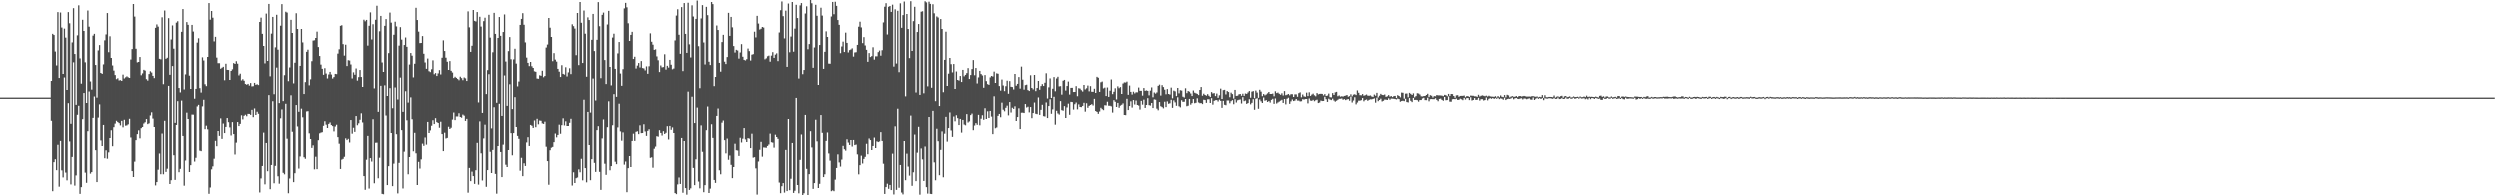 <svg xmlns="http://www.w3.org/2000/svg" width="1920" height="150"><path d="M0 74.968h1v1.000H0zM1 74.966h1v1.000H1zM2 74.970h1v1.000H2zM3 74.966h1v1.000H3zM4 74.968h1v1.000H4zM5 74.968h1v1.000H5zM6 74.966h1v1.000H6zM7 74.970h1v1.000H7zM8 74.963h1v1.000H8zM9 74.968h1v1.000H9zM10 74.968h1v1.000H10zM11 74.966h1v1.000H11zM12 74.966h1v1.000H12zM13 74.968h1v1.000H13zM14 74.966h1v1.000H14zM15 74.963h1v1.000H15zM16 74.973h1v1.000H16zM17 74.966h1v1.000H17zM18 74.966h1v1.000H18zM19 74.970h1v1.000H19zM20 74.966h1v1.000H20zM21 74.966h1v1.000H21zM22 74.966h1v1.000H22zM23 74.970h1v1.000H23zM24 74.963h1v1.000H24zM25 74.973h1v1.000H25zM26 74.968h1v1.000H26zM27 74.970h1v1.000H27zM28 74.970h1v1.000H28zM29 74.963h1v1.000H29zM30 74.966h1v1.000H30zM31 74.963h1v1.000H31zM32 74.966h1v1.000H32zM33 74.966h1v1.000H33zM34 74.968h1v1.000H34zM35 74.968h1v1.000H35zM36 74.966h1v1.000H36zM37 74.966h1v1.000H37zM38 74.963h1v1.000H38zM39 62.192h1v30.581H39zM40 25.992h1v120.838H40zM41 26.917h1v97.615H41zM42 39.654h1v82.630H42zM43 50.336h1v80.351H43zM44 9.341h1v101.837H44zM45 59.942h1v83.432H45zM46 9.602h1v98.583H46zM47 21.194h1v109.606H47zM48 56.824h1v79.433H48zM49 22.000h1v37.564H49zM50 28.926h1v103.598H50zM51 69.143h1v69.371H51zM52 9.336h1v69.901H52zM53 17.912h1v90.702H53zM54 95.092h1v46.538H54zM55 32.604h1v87.865H55zM56 6.287h1v41.627H56zM57 41.508h1v101.033H57zM58 80.555h1v54.148H58zM59 27.171h1v60.995H59zM60 4.070h1v77.168H60zM61 44.913h1v103.983H61zM62 64.330h1v79.399H62zM63 15.189h1v76.367H63zM64 23.829h1v47.628H64zM65 47.921h1v84.651H65zM66 79.081h1v61.315H66zM67 8.064h1v92.691H67zM68 20.542h1v49.747H68zM69 62.620h1v70.685H69zM70 68.850h1v63.322H70zM71 27.395h1v63.115H71zM72 26.026h1v48.106H72zM73 49.990h1v65.322H73zM74 75.023h1v64.798H74zM75 38.782h1v51.549H75zM76 34.639h1v45.525H76zM77 56.055h1v51.792H77zM78 56.788h1v55.349H78zM79 49.500h1v46.459H79zM80 31.002h1v90.472H80zM81 26.445h1v88.952H81zM82 10.014h1v111.819H82zM83 40.150h1v76.821H83zM84 27.910h1v78.059H84zM85 44.536h1v55.500H85zM86 50.317h1v61.973H86zM87 54.298h1v43.410H87zM88 57.722h1v37.215H88zM89 60.857h1v31.909H89zM90 60.166h1v33.580H90zM91 61.853h1v32.694H91zM92 61.592h1v34.729H92zM93 62.185h1v30.625H93zM94 57.362h1v40.433H94zM95 60.326h1v31.696H95zM96 59.438h1v37.052H96zM97 58.660h1v37.668H97zM98 59.429h1v36.061H98zM99 59.910h1v31.350H99zM100 45.779h1v59.805H100zM101 37.747h1v93.656H101zM102 3.090h1v132.840H102zM103 12.740h1v111.369H103zM104 37.454h1v70.162H104zM105 47.997h1v55.006H105zM106 47.612h1v52.470H106zM107 43.822h1v62.442H107zM108 57.864h1v40.586H108zM109 56.406h1v41.126H109zM110 53.652h1v41.245H110zM111 54.286h1v39.604H111zM112 60.862h1v30.561H112zM113 61.963h1v33.351H113zM114 56.955h1v37.757H114zM115 54.792h1v33.909H115zM116 55.744h1v30.508H116zM117 58.337h1v32.724H117zM118 60.061h1v37.489H118zM119 21.414h1v120.987H119zM120 18.789h1v121.035H120zM121 20.506h1v109.801H121zM122 45.218h1v72.667H122zM123 45.598h1v88.190H123zM124 13.307h1v89.224H124zM125 64.737h1v69.097H125zM126 8.073h1v84.698H126zM127 45.202h1v86.794H127zM128 44.405h1v85.141H128zM129 13.960h1v52.041H129zM130 57.509h1v83.812H130zM131 30.377h1v108.027H131zM132 19.556h1v31.252H132zM133 37.434h1v81.737H133zM134 94.353h1v43.789H134zM135 17.406h1v78.564H135zM136 16.342h1v61.372H136zM137 67.651h1v64.608H137zM138 70.997h1v58.641H138zM139 24.472h1v52.776H139zM140 6.942h1v97.454H140zM141 68.749h1v73.858H141zM142 57.211h1v66.018H142zM143 17.020h1v69.487H143zM144 19.073h1v72.318H144zM145 58.179h1v73.942H145zM146 68.337h1v58.499H146zM147 19.135h1v68.869H147zM148 24.266h1v63.815H148zM149 75.838h1v48.204H149zM150 68.317h1v52.832H150zM151 32.744h1v49.027H151zM152 29.434h1v51.121H152zM153 67.726h1v47.929H153zM154 71.100h1v44.970H154zM155 44.073h1v37.651H155zM156 46.488h1v30.174H156zM157 64.771h1v34.459H157zM158 66.197h1v30.305H158zM159 43.790h1v55.562H159zM160 2.371h1v146.475H160zM161 15.170h1v128.801H161zM162 8.446h1v121.581H162zM163 13.596h1v114.150H163zM164 31.867h1v89.982H164zM165 28.294h1v79.849H165zM166 44.314h1v67.970H166zM167 48.592h1v52.030H167zM168 48.569h1v55.800H168zM169 52.860h1v38.064H169zM170 52.052h1v54.573H170zM171 51.379h1v43.479H171zM172 61.704h1v40.479H172zM173 48.976h1v48.514H173zM174 53.705h1v36.988H174zM175 53.817h1v40.009H175zM176 61.432h1v36.397H176zM177 54.529h1v49.519H177zM178 53.302h1v40.487H178zM179 48.502h1v54.470H179zM180 49.175h1v69.442H180zM181 47.031h1v62.500H181zM182 48.946h1v44.790H182zM183 57.932h1v38.895H183zM184 56.644h1v38.494H184zM185 61.848h1v26.706H185zM186 60.883h1v30.806H186zM187 62.034h1v26.915H187zM188 64.552h1v23.584H188zM189 65.131h1v24.143H189zM190 64.455h1v23.005H190zM191 65.790h1v21.726H191zM192 63.826h1v24.411H192zM193 66.399h1v17.970H193zM194 66.277h1v23.717H194zM195 63.718h1v19.563H195zM196 65.172h1v23.163H196zM197 64.780h1v21.032H197zM198 65.385h1v22.007H198zM199 16.880h1v130.952H199zM200 13.557h1v123.474H200zM201 25.990h1v101.442H201zM202 35.307h1v66.512H202zM203 48.763h1v92.830H203zM204 10.462h1v99.317H204zM205 46.845h1v84.645H205zM206 3.019h1v70.031H206zM207 58.649h1v86.661H207zM208 25.871h1v100.799H208zM209 13.010h1v64.762H209zM210 72.391h1v68.360H210zM211 36.413h1v90.943H211zM212 11.366h1v40.601H212zM213 38.191h1v97.174H213zM214 79.228h1v61.814H214zM215 19.748h1v71.144H215zM216 3.179h1v80.896H216zM217 77.651h1v55.034H217zM218 57.816h1v76.080H218zM219 9.023h1v70.677H219zM220 9.654h1v96.845H220zM221 62.416h1v85.995H221zM222 51.874h1v85.192H222zM223 15.271h1v57.921H223zM224 25.328h1v75.864H224zM225 64.080h1v75.789H225zM226 48.248h1v84.745H226zM227 10.167h1v70.500H227zM228 22.295h1v74.847H228zM229 85.856h1v43.555H229zM230 50.629h1v69.490H230zM231 22.250h1v61.201H231zM232 32.625h1v57.484H232zM233 72.240h1v48.513H233zM234 63.110h1v58.810H234zM235 39.857h1v45.772H235zM236 38.214h1v47.205H236zM237 65.602h1v36.775H237zM238 61.002h1v45.729H238zM239 47.044h1v66.514H239zM240 31.167h1v80.449H240zM241 30.991h1v99.043H241zM242 29.166h1v91.142H242zM243 24.296h1v105.592H243zM244 36.223h1v71.456H244zM245 43.055h1v59.322H245zM246 49.647h1v52.216H246zM247 52.908h1v48.618H247zM248 57.479h1v39.144H248zM249 52.409h1v40.732H249zM250 56.525h1v39.215H250zM251 60.292h1v37.995H251zM252 57.232h1v37.924H252zM253 55.245h1v38.796H253zM254 57.314h1v38.755H254zM255 60.384h1v36.494H255zM256 59.214h1v41.708H256zM257 56.763h1v40.426H257zM258 56.987h1v38.805H258zM259 41.219h1v64.122H259zM260 37.873h1v72.467H260zM261 19.853h1v109.904H261zM262 19.409h1v103.161H262zM263 33.929h1v88.050H263zM264 42.753h1v77.634H264zM265 34.357h1v71.884H265zM266 50.805h1v56.745H266zM267 46.262h1v60.339H267zM268 46.536h1v62.877H268zM269 49.555h1v42.666H269zM270 60.310h1v42.335H270zM271 55.595h1v42.504H271zM272 57.442h1v43.841H272zM273 52.622h1v36.541H273zM274 61.967h1v34.221H274zM275 59.296h1v35.443H275zM276 53.810h1v38.180H276zM277 59.191h1v27.874H277zM278 66.801h1v27.231H278zM279 15.145h1v120.092H279zM280 16.379h1v129.391H280zM281 15.296h1v107.347H281zM282 35.094h1v69.235H282zM283 19.826h1v124.942H283zM284 9.544h1v111.856H284zM285 30.359h1v93.713H285zM286 18.613h1v73.007H286zM287 67.916h1v72.851H287zM288 15.228h1v94.371H288zM289 4.417h1v105.101H289zM290 85.897h1v51.024H290zM291 24.044h1v97.034H291zM292 12.215h1v53.721H292zM293 48.038h1v100.873H293zM294 55.312h1v93.860H294zM295 19.842h1v45.760H295zM296 14.710h1v74.014H296zM297 73.737h1v68.394H297zM298 40.867h1v86.734H298zM299 9.659h1v58.070H299zM300 17.425h1v84.699H300zM301 83.162h1v59.781H301zM302 26.722h1v98.922H302zM303 16.702h1v50.528H303zM304 20.343h1v82.726H304zM305 76.453h1v72.079H305zM306 35.074h1v89.948H306zM307 20.867h1v38.805H307zM308 30.487h1v69.471H308zM309 85.911h1v58.838H309zM310 34.589h1v81.820H310zM311 28.846h1v41.240H311zM312 35.978h1v56.459H312zM313 78.788h1v55.023H313zM314 49.608h1v70.948H314zM315 40.768h1v34.055H315zM316 42.828h1v48.768H316zM317 59.512h1v56.668H317zM318 48.994h1v52.980H318zM319 5.974h1v111.721H319zM320 15.395h1v126.668H320zM321 24.323h1v99.950H321zM322 33.197h1v96.221H322zM323 33.000h1v89.371H323zM324 27.731h1v82.570H324zM325 41.295h1v70.705H325zM326 48.040h1v57.558H326zM327 52.869h1v58.185H327zM328 44.984h1v48.654H328zM329 54.721h1v47.400H329zM330 55.467h1v44.674H330zM331 53.263h1v43.278H331zM332 46.367h1v45.985H332zM333 57.095h1v38.194H333zM334 56.147h1v34.605H334zM335 58.420h1v35.370H335zM336 56.442h1v38.000H336zM337 53.890h1v44.216H337zM338 57.230h1v36.271H338zM339 44.369h1v58.588H339zM340 31.032h1v84.992H340zM341 39.198h1v62.687H341zM342 44.341h1v62.016H342zM343 47.440h1v58.467H343zM344 53.757h1v43.591H344zM345 46.944h1v52.138H345zM346 54.451h1v43.635H346zM347 55.762h1v36.079H347zM348 59.995h1v26.425H348zM349 58.994h1v33.282H349zM350 59.875h1v29.549H350zM351 60.743h1v28.707H351zM352 61.684h1v25.308H352zM353 58.955h1v30.916H353zM354 60.049h1v30.375H354zM355 61.652h1v26.356H355zM356 59.557h1v29.254H356zM357 60.205h1v32.671H357zM358 62.256h1v29.032H358zM359 8.755h1v139.213H359zM360 21.066h1v107.860H360zM361 39.906h1v99.204H361zM362 35.193h1v96.585H362zM363 7.700h1v127.526H363zM364 16.042h1v125.189H364zM365 16.525h1v114.184H365zM366 9.288h1v100.359H366zM367 78.683h1v63.114H367zM368 12.911h1v80.336H368zM369 20.453h1v97.237H369zM370 86.747h1v51.827H370zM371 16.306h1v90.006H371zM372 13.614h1v82.137H372zM373 72.301h1v71.184H373zM374 53.911h1v76.725H374zM375 11.380h1v45.639H375zM376 28.940h1v87.613H376zM377 98.630h1v34.239H377zM378 40.173h1v74.923H378zM379 9.860h1v72.544H379zM380 26.063h1v107.489H380zM381 78.941h1v69.809H381zM382 29.201h1v82.911H382zM383 13.090h1v66.609H383zM384 27.555h1v89.105H384zM385 89.022h1v46.982H385zM386 24.623h1v86.429H386zM387 11.103h1v46.921H387zM388 47.294h1v79.176H388zM389 81.329h1v46.915H389zM390 39.345h1v75.876H390zM391 28.526h1v36.264H391zM392 45.584h1v56.667H392zM393 83.824h1v35.432H393zM394 45.671h1v56.503H394zM395 37.466h1v37.164H395zM396 48.873h1v48.686H396zM397 66.385h1v37.938H397zM398 62.695h1v43.887H398zM399 19.128h1v111.968H399zM400 14.559h1v106.601H400zM401 10.160h1v125.127H401zM402 19.029h1v106.354H402zM403 32.625h1v94.798H403zM404 44.312h1v65.026H404zM405 48.358h1v57.002H405zM406 50.830h1v61.257H406zM407 47.596h1v48.368H407zM408 50.940h1v45.626H408zM409 52.217h1v46.056H409zM410 54.840h1v37.661H410zM411 55.188h1v42.504H411zM412 60.345h1v30.884H412zM413 60.587h1v34.914H413zM414 57.845h1v34.749H414zM415 58.257h1v34.509H415zM416 54.350h1v40.435H416zM417 59.411h1v35.747H417zM418 58.422h1v35.017H418zM419 36.557h1v76.091H419zM420 34.248h1v89.444H420zM421 13.820h1v128.052H421zM422 21.325h1v94.017H422zM423 28.404h1v84.999H423zM424 47.038h1v65.734H424zM425 40.878h1v68.281H425zM426 45.843h1v56.711H426zM427 47.365h1v58.132H427zM428 52.954h1v50.682H428zM429 55.108h1v40.629H429zM430 59.180h1v43.543H430zM431 50.141h1v46.036H431zM432 56.770h1v34.102H432zM433 57.328h1v39.007H433zM434 51.720h1v41.442H434zM435 58.770h1v38.004H435zM436 55.641h1v41.117H436zM437 52.489h1v41.833H437zM438 57.005h1v34.223H438zM439 18.684h1v123.793H439zM440 20.107h1v112.188H440zM441 21.977h1v118.567H441zM442 42.458h1v94.404H442zM443 10.002h1v126.310H443zM444 50.086h1v79.957H444zM445 1.529h1v130.792H445zM446 17.505h1v104.413H446zM447 48.438h1v90.033H447zM448 8.109h1v68.504H448zM449 25.921h1v103.145H449zM450 58.999h1v81.035H450zM451 13.378h1v72.609H451zM452 15.413h1v95.951H452zM453 86.456h1v51.944H453zM454 30.595h1v91.623H454zM455 10.719h1v49.631H455zM456 39.283h1v85.736H456zM457 77.193h1v54.826H457zM458 30.624h1v69.329H458zM459 1.625h1v95.312H459zM460 20.194h1v111.751H460zM461 60.098h1v85.739H461zM462 11.414h1v94.882H462zM463 9.702h1v82.041H463zM464 46.163h1v79.508H464zM465 64.590h1v69.680H465zM466 18.839h1v78.850H466zM467 8.368h1v69.457H467zM468 51.471h1v79.277H468zM469 65.657h1v61.894H469zM470 28.894h1v67.306H470zM471 25.930h1v46.438H471zM472 52.936h1v71.209H472zM473 74.384h1v51.667H473zM474 41.039h1v56.786H474zM475 32.330h1v47.328H475zM476 56.520h1v44.413H476zM477 65.941h1v42.108H477zM478 53.192h1v48.489H478zM479 6.470h1v119.920H479zM480 2.197h1v121.817H480zM481 5.633h1v141.989H481zM482 17.912h1v111.236H482zM483 31.474h1v88.315H483zM484 26.832h1v101.408H484zM485 24.449h1v83.792H485zM486 45.374h1v57.269H486zM487 43.629h1v64.578H487zM488 52.707h1v48.528H488zM489 50.439h1v50.389H489zM490 48.441h1v54.548H490zM491 51.881h1v44.392H491zM492 46.960h1v55.310H492zM493 52.311h1v49.838H493zM494 52.659h1v42.765H494zM495 54.101h1v46.864H495zM496 51.038h1v53.303H496zM497 56.726h1v43.795H497zM498 50.956h1v48.297H498zM499 25.651h1v95.562H499zM500 32.092h1v88.675H500zM501 34.348h1v94.415H501zM502 38.367h1v75.830H502zM503 37.930h1v74.612H503zM504 43.350h1v61.229H504zM505 46.317h1v58.645H505zM506 55.415h1v44.555H506zM507 50.304h1v51.790H507zM508 51.833h1v52.268H508zM509 51.549h1v49.236H509zM510 41.741h1v61.149H510zM511 53.492h1v48.473H511zM512 50.601h1v46.338H512zM513 51.984h1v55.113H513zM514 46.035h1v50.696H514zM515 49.752h1v49.938H515zM516 53.320h1v44.518H516zM517 52.673h1v49.451H517zM518 31.080h1v117.210H518zM519 11.987h1v137.116H519zM520 7.125h1v134.486H520zM521 26.736h1v109.572H521zM522 41.393h1v99.884H522zM523 5.473h1v100.448H523zM524 54.657h1v93.384H524zM525 2.335h1v105.948H525zM526 26.044h1v118.378H526zM527 40.661h1v108.863H527zM528 2.085h1v68.328H528zM529 34.108h1v111.754H529zM530 44.174h1v100.445H530zM531 4.097h1v70.171H531zM532 12.691h1v116.246H532zM533 94.499h1v47.700H533zM534 14.561h1v107.773H534zM535 0.412h1v82.219H535zM536 35.548h1v103.857H536zM537 67.786h1v76.872H537zM538 14.191h1v82.098H538zM539 3.921h1v112.604H539zM540 32.648h1v114.940H540zM541 49.544h1v92.615H541zM542 5.287h1v94.687H542zM543 11.680h1v70.123H543zM544 47.459h1v100.747H544zM545 50.015h1v94.814H545zM546 1.543h1v93.890H546zM547 3.177h1v102.725H547zM548 66.206h1v72.001H548zM549 59.152h1v81.285H549zM550 19.617h1v69.445H550zM551 23.087h1v60.269H551zM552 48.317h1v82.438H552zM553 55.090h1v78.765H553zM554 32.352h1v61.840H554zM555 26.768h1v65.820H555zM556 47.390h1v60.224H556zM557 49.249h1v68.526H557zM558 43.895h1v62.502H558zM559 9.879h1v112.799H559zM560 27.585h1v91.829H560zM561 13.012h1v113.552H561zM562 21.030h1v115.768H562zM563 35.424h1v92.838H563zM564 40.386h1v69.950H564zM565 38.322h1v77.011H565zM566 38.805h1v76.743H566zM567 45.081h1v74.610H567zM568 40.336h1v65.420H568zM569 33.923h1v75.509H569zM570 43.616h1v62.898H570zM571 46.044h1v52.316H571zM572 46.488h1v60.563H572zM573 45.522h1v63.532H573zM574 37.310h1v68.798H574zM575 39.297h1v67.146H575zM576 46.545h1v67.153H576zM577 42.023h1v60.611H577zM578 41.608h1v79.433H578zM579 24.374h1v96.315H579zM580 28.784h1v100.492H580zM581 12.165h1v137.306H581zM582 18.139h1v105.843H582zM583 22.746h1v92.236H583zM584 22.112h1v86.788H584zM585 20.757h1v99.517H585zM586 21.181h1v92.044H586zM587 45.614h1v67.688H587zM588 44.863h1v68.599H588zM589 43.259h1v68.817H589zM590 42.755h1v68.174H590zM591 47.433h1v55.159H591zM592 42.762h1v66.427H592zM593 40.068h1v69.464H593zM594 44.513h1v68.860H594zM595 42.009h1v61.421H595zM596 40.995h1v64.239H596zM597 46.987h1v59.609H597zM598 24.982h1v115.228H598zM599 7.896h1v140.474H599zM600 1.103h1v141.911H600zM601 12.419h1v128.187H601zM602 29.565h1v118.339H602zM603 8.203h1v106.878H603zM604 51.395h1v95.361H604zM605 2.699h1v88.699H605zM606 40.212h1v105.855H606zM607 28.100h1v109.183H607zM608 1.547h1v108.203H608zM609 39.745h1v108.417H609zM610 22.021h1v124.457H610zM611 3.680h1v71.523H611zM612 13.863h1v128.199H612zM613 60.342h1v88.133H613zM614 4.156h1v118.576H614zM615 2.337h1v100.924H615zM616 57.033h1v92.743H616zM617 53.799h1v94.643H617zM618 10.368h1v77.909H618zM619 4.873h1v124.763H619zM620 37.912h1v111.832H620zM621 33.893h1v99.854H621zM622 0.000h1v100.777H622zM623 2.531h1v110.693H623zM624 52.137h1v92.926H624zM625 36.511h1v104.088H625zM626 3.664h1v88.278H626zM627 12.117h1v96.429H627zM628 65.305h1v79.058H628zM629 34.595h1v106.569H629zM630 5.926h1v82.469H630zM631 11.973h1v90.018H631zM632 52.956h1v83.020H632zM633 39.809h1v94.049H633zM634 24.108h1v84.083H634zM635 28.434h1v73.305H635zM636 48.878h1v68.954H636zM637 49.017h1v74.331H637zM638 12.687h1v134.166H638zM639 1.506h1v144.683H639zM640 10.959h1v135.887H640zM641 1.323h1v136.603H641zM642 4.486h1v124.511H642zM643 15.390h1v103.122H643zM644 19.077h1v105.626H644zM645 40.924h1v86.965H645zM646 35.747h1v86.755H646zM647 32.016h1v79.938H647zM648 40.002h1v74.569H648zM649 25.108h1v90.538H649zM650 32.998h1v73.950H650zM651 40.352h1v69.096H651zM652 38.562h1v72.756H652zM653 38.036h1v69.483H653zM654 37.148h1v75.409H654zM655 43.520h1v63.935H655zM656 40.331h1v71.067H656zM657 40.125h1v70.895H657zM658 34.525h1v84.019H658zM659 20.531h1v113.367H659zM660 16.667h1v110.140H660zM661 21.075h1v98.437H661zM662 33.195h1v92.360H662zM663 28.592h1v93.406H663zM664 34.953h1v85.468H664zM665 38.319h1v72.051H665zM666 47.536h1v70.870H666zM667 40.830h1v65.498H667zM668 43.858h1v63.735H668zM669 43.172h1v72.046H669zM670 36.335h1v75.729H670zM671 45.838h1v59.810H671zM672 43.336h1v70.307H672zM673 43.304h1v65.239H673zM674 40.098h1v69.004H674zM675 38.846h1v69.732H675zM676 42.824h1v58.666H676zM677 38.617h1v69.602H677zM678 17.228h1v108.443H678zM679 5.196h1v143.729H679zM680 2.479h1v141.172H680zM681 26.541h1v114.493H681zM682 5.205h1v139.796H682zM683 4.601h1v137.427H683zM684 9.148h1v136.832H684zM685 3.605h1v114.339H685zM686 51.210h1v98.163H686zM687 7.164h1v89.864H687zM688 48.866h1v96.954H688zM689 8.302h1v75.209H689zM690 55.504h1v88.666H690zM691 2.541h1v124.131H691zM692 21.400h1v126.446H692zM693 11.641h1v137.659H693zM694 1.195h1v107.095H694zM695 74.046h1v64.370H695zM696 10.735h1v107.207H696zM697 22.298h1v105.583H697zM698 44.685h1v90.165H698zM699 0.938h1v87.841H699zM700 39.169h1v103.518H700zM701 16.271h1v116.004H701zM702 5.214h1v98.120H702zM703 71.049h1v68.049H703zM704 24.621h1v92.573H704zM705 18.487h1v78.912H705zM706 72.908h1v76.600H706zM707 9.029h1v104.937H707zM708 8.654h1v113.710H708zM709 71.677h1v67.259H709zM710 0.964h1v111.526H710zM711 1.847h1v141.868H711zM712 66.369h1v82.329H712zM713 1.295h1v88.585H713zM714 2.969h1v145.926H714zM715 67.413h1v81.622H715zM716 3.268h1v81.869H716zM717 10.258h1v114.422H717zM718 77.701h1v60.731H718zM719 12.662h1v86.207H719zM720 13.447h1v94.980H720zM721 81.462h1v53.070H721zM722 14.660h1v100.396H722zM723 22.261h1v78.663H723zM724 70.869h1v65.258H724zM725 46.012h1v56.626H725zM726 24.362h1v65.413H726zM727 66.023h1v42.747H727zM728 56.635h1v41.737H728zM729 44.527h1v41.854H729zM730 49.381h1v50.838H730zM731 55.669h1v49.449H731zM732 49.203h1v40.316H732zM733 68.335h1v24.848H733zM734 54.929h1v33.598H734zM735 61.427h1v29.348H735zM736 61.961h1v34.074H736zM737 58.434h1v32.893H737zM738 63.050h1v38.767H738zM739 53.714h1v38.405H739zM740 58.674h1v36.944H740zM741 57.539h1v38.691H741zM742 56.225h1v31.424H742zM743 52.382h1v41.723H743zM744 60.725h1v32.502H744zM745 57.699h1v30.723H745zM746 53.069h1v34.191H746zM747 46.204h1v53.811H747zM748 57.834h1v38.558H748zM749 52.281h1v42.268H749zM750 64.172h1v31.698H750zM751 59.509h1v28.709H751zM752 54.488h1v41.774H752zM753 56.918h1v34.278H753zM754 57.985h1v30.556H754zM755 67.408h1v24.598H755zM756 57.719h1v25.418H756zM757 62.373h1v29.007H757zM758 64.664h1v20.858H758zM759 65.222h1v25.399H759zM760 59.477h1v25.713H760zM761 58.367h1v31.165H761zM762 58.829h1v44.177H762zM763 55.037h1v18.951H763zM764 63.730h1v34.786H764zM765 56.374h1v41.543H765zM766 56.660h1v32.332H766zM767 66.129h1v21.396H767zM768 69.624h1v20.412H768zM769 61.132h1v17.729H769zM770 65.714h1v18.540H770zM771 70.056h1v15.457H771zM772 66.261h1v16.516H772zM773 61.993h1v19.164H773zM774 72.054h1v16.553H774zM775 62.341h1v16.045H775zM776 66.714h1v19.698H776zM777 66.927h1v15.830H777zM778 68.788h1v14.866H778zM779 56.824h1v24.825H779zM780 65.838h1v27.091H780zM781 64.469h1v25.454H781zM782 59.241h1v23.939H782zM783 68.081h1v31.023H783zM784 51.205h1v35.356H784zM785 61.253h1v25.283H785zM786 68.877h1v17.963H786zM787 65.437h1v14.491H787zM788 65.076h1v17.523H788zM789 69.216h1v12.767H789zM790 69.937h1v16.375H790zM791 57.832h1v24.392H791zM792 67.587h1v23.179H792zM793 68.708h1v18.135H793zM794 57.603h1v21.167H794zM795 70.036h1v17.379H795zM796 67.623h1v20.087H796zM797 62.228h1v12.646H797zM798 68.971h1v19.284H798zM799 66.167h1v18.217H799zM800 64.652h1v15.820H800zM801 66.085h1v23.166H801zM802 63.579h1v25.917H802zM803 56.332h1v22.350H803zM804 75.650h1v15.011H804zM805 67.104h1v14.330H805zM806 60.276h1v15.974H806zM807 75.252h1v12.163H807zM808 68.195h1v15.843H808zM809 59.216h1v15.134H809zM810 70.123h1v25.624H810zM811 60.326h1v24.788H811zM812 58.987h1v28.173H812zM813 66.394h1v21.616H813zM814 66.199h1v11.488H814zM815 72.684h1v11.925H815zM816 62.043h1v22.987H816zM817 61.409h1v20.080H817zM818 69.557h1v21.055H818zM819 66.108h1v16.427H819zM820 62.691h1v16.926H820zM821 72.668h1v15.519H821zM822 67.511h1v10.700H822zM823 67.481h1v10.964H823zM824 70.720h1v13.449H824zM825 70.670h1v9.396H825zM826 66.181h1v12.543H826zM827 73.911h1v10.119H827zM828 67.806h1v12.355H828zM829 68.074h1v14.086H829zM830 69.305h1v13.037H830zM831 70.331h1v11.041H831zM832 65.282h1v13.674H832zM833 68.729h1v17.013H833zM834 67.850h1v11.481H834zM835 65.730h1v17.066H835zM836 70.210h1v11.101H836zM837 66.209h1v14.433H837zM838 70.507h1v9.515H838zM839 70.555h1v10.488H839zM840 68.211h1v7.718H840zM841 71.448h1v13.857H841zM842 59.026h1v26.931H842zM843 59.756h1v27.674H843zM844 70.589h1v15.058H844zM845 63.233h1v19.565H845zM846 62.650h1v21.231H846zM847 67.948h1v16.661H847zM848 67.346h1v13.497H848zM849 73.759h1v7.256H849zM850 67.209h1v10.913H850zM851 74.453h1v6.773H851zM852 69.706h1v11.563H852zM853 61.095h1v20.641H853zM854 72.331h1v14.143H854zM855 70.509h1v6.452H855zM856 67.822h1v10.343H856zM857 76.371h1v5.784H857zM858 66.351h1v12.678H858zM859 67.790h1v14.987H859zM860 66.916h1v14.248H860zM861 72.176h1v8.288H861zM862 64.208h1v15.184H862zM863 63.318h1v25.010H863zM864 63.441h1v25.017H864zM865 62.741h1v13.120H865zM866 72.876h1v11.678H866zM867 65.717h1v15.754H867zM868 70.619h1v7.221H868zM869 72.643h1v9.996H869zM870 70.461h1v6.400H870zM871 71.757h1v8.551H871zM872 70.903h1v6.283H872zM873 70.976h1v9.643H873zM874 67.300h1v13.820H874zM875 69.802h1v14.347H875zM876 69.798h1v7.658H876zM877 73.492h1v6.908H877zM878 67.641h1v8.883H878zM879 69.770h1v13.106H879zM880 69.498h1v11.119H880zM881 69.827h1v5.571H881zM882 73.277h1v7.535H882zM883 69.653h1v11.451H883zM884 67.163h1v11.961H884zM885 74.769h1v8.249H885zM886 71.066h1v5.264H886zM887 71.926h1v4.672H887zM888 70.990h1v12.454H888zM889 65.934h1v18.814H889zM890 65.044h1v13.360H890zM891 73.414h1v8.208H891zM892 65.442h1v16.837H892zM893 66.934h1v16.331H893zM894 68.914h1v9.197H894zM895 72.466h1v9.817H895zM896 68.475h1v9.380H896zM897 72.178h1v7.535H897zM898 72.665h1v6.672H898zM899 67.339h1v9.329H899zM900 75.513h1v7.345H900zM901 69.617h1v7.471H901zM902 70.171h1v8.450H902zM903 73.819h1v7.427H903zM904 67.582h1v7.150H904zM905 71.752h1v9.918H905zM906 69.303h1v13.154H906zM907 69.562h1v7.430H907zM908 74.281h1v3.932H908zM909 74.931h1v3.193H909zM910 67.827h1v8.189H910zM911 71.576h1v10.050H911zM912 69.939h1v11.245H912zM913 70.445h1v5.560H913zM914 71.809h1v8.570H914zM915 73.782h1v5.422H915zM916 69.550h1v6.525H916zM917 71.242h1v8.084H917zM918 71.674h1v7.295H918zM919 72.144h1v3.355H919zM920 73.082h1v5.628H920zM921 69.120h1v10.174H921zM922 66.875h1v12.273H922zM923 73.544h1v6.423H923zM924 71.970h1v4.619H924zM925 72.954h1v3.919H925zM926 73.537h1v5.464H926zM927 72.340h1v3.935H927zM928 73.597h1v2.637H928zM929 74.547h1v4.564H929zM930 70.741h1v4.683H930zM931 71.819h1v8.544H931zM932 71.514h1v5.935H932zM933 73.808h1v3.147H933zM934 71.883h1v4.976H934zM935 75.169h1v2.799H935zM936 73.199h1v3.282H936zM937 68.085h1v9.377H937zM938 76.023h1v6.841H938zM939 69.267h1v8.212H939zM940 69.028h1v11.449H940zM941 72.553h1v8.297H941zM942 69.949h1v7.214H942zM943 70.706h1v6.475H943zM944 74.709h1v4.656H944zM945 71.166h1v6.562H945zM946 72.283h1v4.614H946zM947 75.723h1v4.349H947zM948 69.056h1v7.116H948zM949 73.654h1v5.090H949zM950 73.533h1v3.507H950zM951 72.503h1v4.145H951zM952 72.176h1v4.193H952zM953 73.590h1v5.940H953zM954 72.011h1v2.650H954zM955 73.684h1v4.038H955zM956 71.860h1v5.335H956zM957 72.157h1v7.672H957zM958 71.017h1v8.139H958zM959 69.926h1v6.310H959zM960 75.039h1v5.145H960zM961 70.406h1v8.579H961zM962 69.974h1v6.214H962zM963 75.394h1v8.947H963zM964 69.587h1v6.258H964zM965 71.141h1v4.337H965zM966 75.165h1v8.398H966zM967 68.951h1v7.462H967zM968 70.409h1v7.404H968zM969 73.895h1v5.203H969zM970 72.237h1v2.657H970zM971 73.249h1v4.095H971zM972 72.613h1v4.303H972zM973 71.736h1v6.576H973zM974 70.631h1v7.008H974zM975 72.173h1v6.619H975zM976 72.196h1v4.498H976zM977 71.887h1v4.005H977zM978 74.000h1v5.766H978zM979 70.159h1v5.473H979zM980 71.546h1v7.981H980zM981 71.111h1v7.597H981zM982 72.027h1v6.015H982zM983 72.782h1v4.511H983zM984 71.684h1v4.942H984zM985 73.345h1v5.731H985zM986 69.994h1v6.020H986zM987 73.174h1v6.981H987zM988 72.778h1v3.069H988zM989 72.210h1v2.831H989zM990 73.286h1v6.498H990zM991 72.368h1v5.512H991zM992 72.400h1v3.971H992zM993 74.494h1v3.131H993zM994 72.514h1v4.724H994zM995 72.498h1v3.520H995zM996 74.323h1v2.925H996zM997 71.592h1v5.679H997zM998 70.972h1v6.972H998zM999 74.757h1v3.014H999zM1000 72.590h1v3.607H1000zM1001 74.041h1v2.474H1001zM1002 74.361h1v1.728H1002zM1003 71.152h1v4.864H1003zM1004 73.833h1v5.573H1004zM1005 70.887h1v4.756H1005zM1006 73.695h1v3.575H1006zM1007 72.679h1v4.804H1007zM1008 71.915h1v4.800H1008zM1009 73.231h1v4.559H1009zM1010 74.002h1v2.980H1010zM1011 71.473h1v5.077H1011zM1012 72.478h1v6.654H1012zM1013 72.157h1v6.603H1013zM1014 72.047h1v5.223H1014zM1015 72.144h1v5.496H1015zM1016 73.327h1v4.241H1016zM1017 72.297h1v2.048H1017zM1018 73.730h1v2.481H1018zM1019 73.405h1v4.859H1019zM1020 71.899h1v3.861H1020zM1021 74.682h1v1.794H1021zM1022 74.826h1v2.078H1022zM1023 71.514h1v4.266H1023zM1024 72.945h1v4.257H1024zM1025 70.960h1v7.102H1025zM1026 70.551h1v6.796H1026zM1027 73.931h1v2.692H1027zM1028 73.311h1v2.593H1028zM1029 74.247h1v1.650H1029zM1030 73.940h1v1.673H1030zM1031 74.165h1v2.422H1031zM1032 73.686h1v2.424H1032zM1033 73.466h1v3.424H1033zM1034 72.952h1v3.438H1034zM1035 74.272h1v1.833H1035zM1036 73.826h1v3.532H1036zM1037 72.425h1v1.813H1037zM1038 73.963h1v4.802H1038zM1039 72.697h1v4.498H1039zM1040 72.400h1v2.277H1040zM1041 73.068h1v7.132H1041zM1042 69.461h1v9.277H1042zM1043 71.278h1v6.038H1043zM1044 73.105h1v4.191H1044zM1045 73.194h1v3.765H1045zM1046 72.260h1v3.056H1046zM1047 73.508h1v4.321H1047zM1048 73.151h1v3.719H1048zM1049 72.578h1v3.806H1049zM1050 73.466h1v3.957H1050zM1051 73.595h1v3.085H1051zM1052 73.331h1v2.966H1052zM1053 74.100h1v2.218H1053zM1054 74.460h1v1.527H1054zM1055 72.645h1v2.900H1055zM1056 73.519h1v5.333H1056zM1057 71.301h1v3.685H1057zM1058 74.849h1v2.850H1058zM1059 73.510h1v3.305H1059zM1060 72.114h1v3.676H1060zM1061 72.929h1v5.015H1061zM1062 73.073h1v4.321H1062zM1063 72.610h1v3.877H1063zM1064 74.389h1v2.172H1064zM1065 73.968h1v2.857H1065zM1066 73.071h1v2.444H1066zM1067 74.242h1v2.364H1067zM1068 73.755h1v1.968H1068zM1069 74.609h1v1.154H1069zM1070 73.844h1v2.023H1070zM1071 73.663h1v2.419H1071zM1072 75.307h1v1.094H1072zM1073 73.135h1v2.568H1073zM1074 73.737h1v2.385H1074zM1075 74.801h1v3.323H1075zM1076 71.114h1v6.480H1076zM1077 71.294h1v6.084H1077zM1078 75.771h1v1.930H1078zM1079 71.919h1v3.953H1079zM1080 71.855h1v6.507H1080zM1081 74.734h1v3.985H1081zM1082 71.322h1v3.985H1082zM1083 72.066h1v5.358H1083zM1084 72.970h1v5.486H1084zM1085 71.720h1v3.479H1085zM1086 74.812h1v1.971H1086zM1087 73.828h1v2.886H1087zM1088 71.629h1v5.319H1088zM1089 71.835h1v6.260H1089zM1090 72.620h1v4.239H1090zM1091 73.991h1v2.845H1091zM1092 74.087h1v1.511H1092zM1093 73.778h1v1.353H1093zM1094 73.743h1v3.172H1094zM1095 72.949h1v4.012H1095zM1096 72.022h1v3.049H1096zM1097 74.590h1v3.220H1097zM1098 73.121h1v3.081H1098zM1099 73.542h1v2.559H1099zM1100 74.924h1v1.238H1100zM1101 73.814h1v2.351H1101zM1102 73.963h1v1.490H1102zM1103 72.990h1v3.685H1103zM1104 73.260h1v4.495H1104zM1105 73.265h1v2.737H1105zM1106 73.320h1v2.403H1106zM1107 73.473h1v3.273H1107zM1108 73.906h1v3.474H1108zM1109 72.855h1v1.616H1109zM1110 73.162h1v3.834H1110zM1111 73.920h1v2.916H1111zM1112 72.121h1v1.971H1112zM1113 73.698h1v4.401H1113zM1114 72.217h1v5.910H1114zM1115 72.290h1v3.925H1115zM1116 73.709h1v2.335H1116zM1117 75.103h1v1.080H1117zM1118 73.249h1v2.472H1118zM1119 73.091h1v3.632H1119zM1120 74.339h1v2.314H1120zM1121 73.666h1v2.113H1121zM1122 73.608h1v2.676H1122zM1123 73.645h1v3.330H1123zM1124 73.345h1v1.859H1124zM1125 74.707h1v1.730H1125zM1126 73.826h1v1.522H1126zM1127 73.888h1v1.414H1127zM1128 74.469h1v2.417H1128zM1129 73.398h1v1.339H1129zM1130 73.549h1v3.671H1130zM1131 73.588h1v3.234H1131zM1132 73.975h1v1.332H1132zM1133 73.995h1v2.733H1133zM1134 74.416h1v2.181H1134zM1135 72.789h1v2.360H1135zM1136 74.128h1v3.113H1136zM1137 73.565h1v2.596H1137zM1138 73.256h1v2.934H1138zM1139 73.588h1v3.621H1139zM1140 73.931h1v2.925H1140zM1141 73.487h1v1.410H1141zM1142 74.144h1v2.982H1142zM1143 73.535h1v2.321H1143zM1144 74.020h1v1.366H1144zM1145 74.203h1v1.701H1145zM1146 74.238h1v1.023H1146zM1147 74.419h1v1.579H1147zM1148 73.869h1v1.492H1148zM1149 74.879h1v1.000H1149zM1150 73.762h1v1.431H1150zM1151 74.725h1v1.424H1151zM1152 73.325h1v2.264H1152zM1153 74.332h1v1.490H1153zM1154 74.577h1v2.030H1154zM1155 72.997h1v2.062H1155zM1156 74.741h1v2.094H1156zM1157 72.782h1v3.298H1157zM1158 73.283h1v2.527H1158zM1159 74.780h1v1.190H1159zM1160 74.208h1v1.378H1160zM1161 73.835h1v1.053H1161zM1162 74.281h1v2.016H1162zM1163 74.327h1v1.181H1163zM1164 73.714h1v1.552H1164zM1165 74.618h1v1.252H1165zM1166 73.840h1v2.229H1166zM1167 73.707h1v1.946H1167zM1168 74.130h1v1.362H1168zM1169 73.915h1v2.490H1169zM1170 73.691h1v1.946H1170zM1171 73.995h1v1.710H1171zM1172 74.169h1v2.051H1172zM1173 74.208h1v1.598H1173zM1174 74.149h1v1.394H1174zM1175 74.254h1v2.195H1175zM1176 73.895h1v2.708H1176zM1177 73.906h1v1.000H1177zM1178 74.117h1v2.678H1178zM1179 74.366h1v1.476H1179zM1180 74.107h1v1.000H1180zM1181 74.776h1v1.149H1181zM1182 74.364h1v1.000H1182zM1183 74.652h1v1.366H1183zM1184 73.080h1v2.241H1184zM1185 75.158h1v1.817H1185zM1186 73.169h1v2.316H1186zM1187 74.723h1v1.000H1187zM1188 74.702h1v1.078H1188zM1189 74.458h1v1.000H1189zM1190 74.469h1v1.000H1190zM1191 74.519h1v1.149H1191zM1192 74.689h1v1.247H1192zM1193 73.391h1v1.911H1193zM1194 74.961h1v1.023H1194zM1195 74.270h1v1.673H1195zM1196 73.968h1v1.000H1196zM1197 74.540h1v1.529H1197zM1198 73.869h1v2.037H1198zM1199 73.586h1v1.765H1199zM1200 75.037h1v1.000H1200zM1201 73.961h1v1.939H1201zM1202 73.750h1v1.156H1202zM1203 74.654h1v1.225H1203zM1204 74.373h1v1.362H1204zM1205 74.046h1v1.142H1205zM1206 74.927h1v1.000H1206zM1207 74.693h1v1.000H1207zM1208 74.098h1v1.000H1208zM1209 74.572h1v1.376H1209zM1210 74.531h1v1.000H1210zM1211 74.279h1v1.000H1211zM1212 74.780h1v1.025H1212zM1213 74.087h1v1.021H1213zM1214 74.670h1v1.078H1214zM1215 74.604h1v1.000H1215zM1216 74.160h1v1.257H1216zM1217 74.620h1v1.641H1217zM1218 73.455h1v2.236H1218zM1219 74.510h1v1.877H1219zM1220 74.167h1v1.000H1220zM1221 74.375h1v1.799H1221zM1222 74.288h1v1.000H1222zM1223 74.476h1v1.000H1223zM1224 74.611h1v1.355H1224zM1225 74.215h1v1.000H1225zM1226 74.558h1v1.000H1226zM1227 74.931h1v1.000H1227zM1228 73.611h1v2.046H1228zM1229 73.423h1v3.291H1229zM1230 74.412h1v2.303H1230zM1231 73.963h1v1.387H1231zM1232 74.979h1v1.000H1232zM1233 74.105h1v1.778H1233zM1234 74.064h1v1.188H1234zM1235 74.744h1v1.000H1235zM1236 74.849h1v1.000H1236zM1237 74.084h1v1.126H1237zM1238 74.812h1v1.048H1238zM1239 74.604h1v1.000H1239zM1240 74.368h1v1.000H1240zM1241 74.957h1v1.000H1241zM1242 73.801h1v1.982H1242zM1243 73.796h1v1.735H1243zM1244 75.053h1v1.000H1244zM1245 74.192h1v1.112H1245zM1246 74.103h1v2.030H1246zM1247 74.371h1v1.971H1247zM1248 74.064h1v1.000H1248zM1249 74.377h1v1.522H1249zM1250 74.485h1v1.291H1250zM1251 74.606h1v1.000H1251zM1252 74.611h1v1.000H1252zM1253 74.737h1v1.000H1253zM1254 74.844h1v1.000H1254zM1255 74.162h1v1.000H1255zM1256 74.201h1v2.298H1256zM1257 74.261h1v1.895H1257zM1258 74.391h1v1.000H1258zM1259 74.503h1v1.465H1259zM1260 74.426h1v1.000H1260zM1261 75.002h1v1.000H1261zM1262 74.384h1v1.000H1262zM1263 74.643h1v1.192H1263zM1264 74.107h1v1.788H1264zM1265 73.846h1v1.843H1265zM1266 74.938h1v1.000H1266zM1267 74.837h1v1.000H1267zM1268 74.400h1v1.000H1268zM1269 74.881h1v1.000H1269zM1270 74.496h1v1.103H1270zM1271 74.496h1v1.000H1271zM1272 74.789h1v1.000H1272zM1273 74.698h1v1.000H1273zM1274 74.652h1v1.000H1274zM1275 74.526h1v1.000H1275zM1276 74.627h1v1.030H1276zM1277 74.311h1v1.000H1277zM1278 74.389h1v1.346H1278zM1279 74.302h1v1.364H1279zM1280 74.258h1v1.485H1280zM1281 74.421h1v1.183H1281zM1282 74.531h1v1.000H1282zM1283 74.609h1v1.044H1283zM1284 74.325h1v1.078H1284zM1285 74.103h1v1.877H1285zM1286 74.009h1v1.650H1286zM1287 74.522h1v1.133H1287zM1288 74.854h1v1.000H1288zM1289 74.574h1v1.000H1289zM1290 74.567h1v1.176H1290zM1291 74.041h1v1.650H1291zM1292 73.995h1v1.607H1292zM1293 74.945h1v1.000H1293zM1294 74.432h1v1.000H1294zM1295 74.524h1v1.000H1295zM1296 75.082h1v1.000H1296zM1297 74.272h1v1.000H1297zM1298 74.867h1v1.000H1298zM1299 74.977h1v1.000H1299zM1300 74.499h1v1.000H1300zM1301 74.403h1v1.057H1301zM1302 74.604h1v1.426H1302zM1303 74.361h1v1.000H1303zM1304 74.496h1v1.062H1304zM1305 74.787h1v1.000H1305zM1306 74.957h1v1.000H1306zM1307 74.409h1v1.000H1307zM1308 74.627h1v1.000H1308zM1309 74.510h1v1.135H1309zM1310 74.391h1v1.000H1310zM1311 74.989h1v1.000H1311zM1312 74.263h1v1.289H1312zM1313 74.311h1v1.000H1313zM1314 75.007h1v1.000H1314zM1315 74.556h1v1.000H1315zM1316 74.455h1v1.000H1316zM1317 74.840h1v1.144H1317zM1318 74.407h1v1.000H1318zM1319 74.686h1v1.000H1319zM1320 75.094h1v1.000H1320zM1321 74.359h1v1.089H1321zM1322 74.531h1v1.000H1322zM1323 74.558h1v1.355H1323zM1324 74.256h1v1.524H1324zM1325 74.286h1v1.023H1325zM1326 75.245h1v1.000H1326zM1327 74.462h1v1.000H1327zM1328 74.329h1v1.000H1328zM1329 75.076h1v1.000H1329zM1330 74.629h1v1.000H1330zM1331 74.519h1v1.000H1331zM1332 74.883h1v1.000H1332zM1333 74.707h1v1.000H1333zM1334 74.503h1v1.000H1334zM1335 75.018h1v1.000H1335zM1336 74.442h1v1.062H1336zM1337 74.423h1v1.000H1337zM1338 74.922h1v1.000H1338zM1339 74.730h1v1.000H1339zM1340 74.741h1v1.000H1340zM1341 74.615h1v1.000H1341zM1342 74.702h1v1.000H1342zM1343 74.773h1v1.101H1343zM1344 74.231h1v1.000H1344zM1345 74.693h1v1.000H1345zM1346 74.483h1v1.140H1346zM1347 74.444h1v1.000H1347zM1348 74.940h1v1.000H1348zM1349 75.005h1v1.000H1349zM1350 74.723h1v1.000H1350zM1351 74.609h1v1.000H1351zM1352 74.854h1v1.000H1352zM1353 74.645h1v1.000H1353zM1354 74.442h1v1.000H1354zM1355 75.188h1v1.000H1355zM1356 74.499h1v1.000H1356zM1357 74.405h1v1.000H1357zM1358 74.904h1v1.000H1358zM1359 74.336h1v1.000H1359zM1360 74.581h1v1.085H1360zM1361 74.673h1v1.000H1361zM1362 74.796h1v1.000H1362zM1363 74.817h1v1.000H1363zM1364 74.629h1v1.000H1364zM1365 74.618h1v1.000H1365zM1366 74.870h1v1.000H1366zM1367 74.583h1v1.000H1367zM1368 74.989h1v1.000H1368zM1369 74.776h1v1.000H1369zM1370 74.698h1v1.000H1370zM1371 74.904h1v1.000H1371zM1372 74.517h1v1.000H1372zM1373 74.773h1v1.000H1373zM1374 74.611h1v1.000H1374zM1375 74.961h1v1.000H1375zM1376 74.533h1v1.000H1376zM1377 74.583h1v1.000H1377zM1378 74.684h1v1.000H1378zM1379 74.593h1v1.000H1379zM1380 75.055h1v1.000H1380zM1381 74.620h1v1.000H1381zM1382 74.549h1v1.000H1382zM1383 74.947h1v1.000H1383zM1384 74.531h1v1.000H1384zM1385 74.764h1v1.000H1385zM1386 75.023h1v1.000H1386zM1387 74.636h1v1.000H1387zM1388 74.753h1v1.000H1388zM1389 74.924h1v1.000H1389zM1390 74.796h1v1.000H1390zM1391 74.780h1v1.000H1391zM1392 74.840h1v1.000H1392zM1393 74.881h1v1.000H1393zM1394 74.531h1v1.000H1394zM1395 74.659h1v1.000H1395zM1396 74.856h1v1.000H1396zM1397 74.769h1v1.000H1397zM1398 74.744h1v1.000H1398zM1399 74.888h1v1.000H1399zM1400 74.833h1v1.000H1400zM1401 74.821h1v1.000H1401zM1402 74.682h1v1.000H1402zM1403 74.702h1v1.000H1403zM1404 74.734h1v1.000H1404zM1405 74.776h1v1.000H1405zM1406 74.824h1v1.000H1406zM1407 74.856h1v1.000H1407zM1408 74.904h1v1.000H1408zM1409 74.805h1v1.000H1409zM1410 74.780h1v1.000H1410zM1411 74.799h1v1.000H1411zM1412 74.764h1v1.000H1412zM1413 74.753h1v1.000H1413zM1414 74.837h1v1.000H1414zM1415 74.803h1v1.000H1415zM1416 74.764h1v1.000H1416zM1417 74.787h1v1.000H1417zM1418 74.725h1v1.000H1418zM1419 74.934h1v1.000H1419zM1420 74.645h1v1.000H1420zM1421 74.595h1v1.000H1421zM1422 74.796h1v1.000H1422zM1423 74.748h1v1.000H1423zM1424 74.407h1v1.000H1424zM1425 74.886h1v1.000H1425zM1426 74.609h1v1.000H1426zM1427 74.810h1v1.000H1427zM1428 74.826h1v1.000H1428zM1429 74.700h1v1.000H1429zM1430 74.828h1v1.000H1430zM1431 74.538h1v1.000H1431zM1432 74.819h1v1.000H1432zM1433 74.741h1v1.000H1433zM1434 74.915h1v1.000H1434zM1435 74.650h1v1.000H1435zM1436 74.664h1v1.000H1436zM1437 74.757h1v1.000H1437zM1438 74.675h1v1.000H1438zM1439 74.913h1v1.000H1439zM1440 74.764h1v1.000H1440zM1441 74.760h1v1.000H1441zM1442 74.959h1v1.000H1442zM1443 74.730h1v1.000H1443zM1444 74.739h1v1.000H1444zM1445 74.892h1v1.000H1445zM1446 74.734h1v1.000H1446zM1447 74.748h1v1.000H1447zM1448 74.874h1v1.000H1448zM1449 74.723h1v1.000H1449zM1450 74.632h1v1.000H1450zM1451 74.954h1v1.000H1451zM1452 74.693h1v1.000H1452zM1453 74.645h1v1.000H1453zM1454 74.899h1v1.000H1454zM1455 74.741h1v1.000H1455zM1456 74.767h1v1.000H1456zM1457 74.970h1v1.000H1457zM1458 74.629h1v1.000H1458zM1459 74.648h1v1.000H1459zM1460 74.812h1v1.000H1460zM1461 74.881h1v1.000H1461zM1462 74.835h1v1.000H1462zM1463 74.744h1v1.000H1463zM1464 74.895h1v1.000H1464zM1465 74.755h1v1.000H1465zM1466 74.808h1v1.000H1466zM1467 74.792h1v1.000H1467zM1468 74.801h1v1.000H1468zM1469 74.783h1v1.000H1469zM1470 74.773h1v1.000H1470zM1471 74.805h1v1.000H1471zM1472 74.757h1v1.000H1472zM1473 74.803h1v1.000H1473zM1474 74.817h1v1.000H1474zM1475 74.824h1v1.000H1475zM1476 74.897h1v1.000H1476zM1477 74.927h1v1.000H1477zM1478 74.842h1v1.000H1478zM1479 74.908h1v1.000H1479zM1480 74.908h1v1.000H1480zM1481 74.854h1v1.000H1481zM1482 74.847h1v1.000H1482zM1483 74.874h1v1.000H1483zM1484 74.856h1v1.000H1484zM1485 74.860h1v1.000H1485zM1486 74.918h1v1.000H1486zM1487 74.897h1v1.000H1487zM1488 74.847h1v1.000H1488zM1489 74.863h1v1.000H1489zM1490 74.856h1v1.000H1490zM1491 74.744h1v1.000H1491zM1492 74.940h1v1.000H1492zM1493 74.808h1v1.000H1493zM1494 74.904h1v1.000H1494zM1495 74.870h1v1.000H1495zM1496 74.824h1v1.000H1496zM1497 74.847h1v1.000H1497zM1498 74.821h1v1.000H1498zM1499 74.920h1v1.000H1499zM1500 74.801h1v1.000H1500zM1501 74.810h1v1.000H1501zM1502 74.888h1v1.000H1502zM1503 74.890h1v1.000H1503zM1504 74.892h1v1.000H1504zM1505 74.920h1v1.000H1505zM1506 74.943h1v1.000H1506zM1507 74.799h1v1.000H1507zM1508 74.842h1v1.000H1508zM1509 74.842h1v1.000H1509zM1510 74.904h1v1.000H1510zM1511 74.931h1v1.000H1511zM1512 74.847h1v1.000H1512zM1513 74.865h1v1.000H1513zM1514 74.913h1v1.000H1514zM1515 74.854h1v1.000H1515zM1516 74.902h1v1.000H1516zM1517 74.915h1v1.000H1517zM1518 74.922h1v1.000H1518zM1519 74.936h1v1.000H1519zM1520 74.940h1v1.000H1520zM1521 74.920h1v1.000H1521zM1522 74.918h1v1.000H1522zM1523 74.929h1v1.000H1523zM1524 74.920h1v1.000H1524zM1525 74.934h1v1.000H1525zM1526 74.920h1v1.000H1526zM1527 74.936h1v1.000H1527zM1528 74.961h1v1.000H1528zM1529 74.883h1v1.000H1529zM1530 74.945h1v1.000H1530zM1531 74.908h1v1.000H1531zM1532 74.938h1v1.000H1532zM1533 74.858h1v1.000H1533zM1534 74.950h1v1.000H1534zM1535 74.954h1v1.000H1535zM1536 74.902h1v1.000H1536zM1537 74.943h1v1.000H1537zM1538 74.883h1v1.000H1538zM1539 74.858h1v1.000H1539zM1540 75.002h1v1.000H1540zM1541 74.899h1v1.000H1541zM1542 74.902h1v1.000H1542zM1543 74.945h1v1.000H1543zM1544 74.906h1v1.000H1544zM1545 74.911h1v1.000H1545zM1546 74.952h1v1.000H1546zM1547 74.966h1v1.000H1547zM1548 74.922h1v1.000H1548zM1549 74.947h1v1.000H1549zM1550 74.943h1v1.000H1550zM1551 74.920h1v1.000H1551zM1552 74.959h1v1.000H1552zM1553 74.940h1v1.000H1553zM1554 74.915h1v1.000H1554zM1555 74.957h1v1.000H1555zM1556 74.936h1v1.000H1556zM1557 74.927h1v1.000H1557zM1558 74.947h1v1.000H1558zM1559 74.950h1v1.000H1559zM1560 74.931h1v1.000H1560zM1561 74.961h1v1.000H1561zM1562 74.963h1v1.000H1562zM1563 74.927h1v1.000H1563zM1564 74.954h1v1.000H1564zM1565 74.957h1v1.000H1565zM1566 74.943h1v1.000H1566zM1567 74.943h1v1.000H1567zM1568 74.943h1v1.000H1568zM1569 74.938h1v1.000H1569zM1570 74.938h1v1.000H1570zM1571 74.970h1v1.000H1571zM1572 74.938h1v1.000H1572zM1573 74.947h1v1.000H1573zM1574 74.963h1v1.000H1574zM1575 74.943h1v1.000H1575zM1576 74.970h1v1.000H1576zM1577 74.945h1v1.000H1577zM1578 74.947h1v1.000H1578zM1579 74.957h1v1.000H1579zM1580 74.961h1v1.000H1580zM1581 74.957h1v1.000H1581zM1582 74.952h1v1.000H1582zM1583 74.961h1v1.000H1583zM1584 74.963h1v1.000H1584zM1585 74.968h1v1.000H1585zM1586 74.954h1v1.000H1586zM1587 74.968h1v1.000H1587zM1588 74.966h1v1.000H1588zM1589 74.966h1v1.000H1589zM1590 74.961h1v1.000H1590zM1591 74.970h1v1.000H1591zM1592 74.959h1v1.000H1592zM1593 74.970h1v1.000H1593zM1594 74.968h1v1.000H1594zM1595 74.961h1v1.000H1595zM1596 74.968h1v1.000H1596zM1597 74.966h1v1.000H1597zM1598 74.961h1v1.000H1598zM1599 74.966h1v1.000H1599zM1600 74.963h1v1.000H1600zM1601 74.963h1v1.000H1601zM1602 74.968h1v1.000H1602zM1603 74.963h1v1.000H1603zM1604 74.966h1v1.000H1604zM1605 74.968h1v1.000H1605zM1606 74.963h1v1.000H1606zM1607 74.963h1v1.000H1607zM1608 74.973h1v1.000H1608zM1609 74.961h1v1.000H1609zM1610 74.970h1v1.000H1610zM1611 74.959h1v1.000H1611zM1612 74.961h1v1.000H1612zM1613 74.966h1v1.000H1613zM1614 74.961h1v1.000H1614zM1615 74.968h1v1.000H1615zM1616 74.959h1v1.000H1616zM1617 74.959h1v1.000H1617zM1618 74.961h1v1.000H1618zM1619 74.968h1v1.000H1619zM1620 74.970h1v1.000H1620zM1621 74.966h1v1.000H1621zM1622 74.963h1v1.000H1622zM1623 74.970h1v1.000H1623zM1624 74.968h1v1.000H1624zM1625 74.968h1v1.000H1625zM1626 74.966h1v1.000H1626zM1627 74.966h1v1.000H1627zM1628 74.968h1v1.000H1628zM1629 74.966h1v1.000H1629zM1630 74.963h1v1.000H1630zM1631 74.963h1v1.000H1631zM1632 74.963h1v1.000H1632zM1633 74.961h1v1.000H1633zM1634 74.968h1v1.000H1634zM1635 74.963h1v1.000H1635zM1636 74.966h1v1.000H1636zM1637 74.959h1v1.000H1637zM1638 74.973h1v1.000H1638zM1639 74.966h1v1.000H1639zM1640 74.966h1v1.000H1640zM1641 74.961h1v1.000H1641zM1642 74.966h1v1.000H1642zM1643 74.968h1v1.000H1643zM1644 74.963h1v1.000H1644zM1645 74.966h1v1.000H1645zM1646 74.970h1v1.000H1646zM1647 74.966h1v1.000H1647zM1648 74.966h1v1.000H1648zM1649 74.963h1v1.000H1649zM1650 74.957h1v1.000H1650zM1651 74.966h1v1.000H1651zM1652 74.963h1v1.000H1652zM1653 74.961h1v1.000H1653zM1654 74.961h1v1.000H1654zM1655 74.966h1v1.000H1655zM1656 74.963h1v1.000H1656zM1657 74.963h1v1.000H1657zM1658 74.966h1v1.000H1658zM1659 74.963h1v1.000H1659zM1660 74.970h1v1.000H1660zM1661 74.968h1v1.000H1661zM1662 74.961h1v1.000H1662zM1663 74.970h1v1.000H1663zM1664 74.966h1v1.000H1664zM1665 74.970h1v1.000H1665zM1666 74.963h1v1.000H1666zM1667 74.963h1v1.000H1667zM1668 74.961h1v1.000H1668zM1669 74.970h1v1.000H1669zM1670 74.963h1v1.000H1670zM1671 74.968h1v1.000H1671zM1672 74.968h1v1.000H1672zM1673 74.963h1v1.000H1673zM1674 74.966h1v1.000H1674zM1675 74.963h1v1.000H1675zM1676 74.970h1v1.000H1676zM1677 74.966h1v1.000H1677zM1678 74.966h1v1.000H1678zM1679 74.966h1v1.000H1679zM1680 74.970h1v1.000H1680zM1681 74.970h1v1.000H1681zM1682 74.970h1v1.000H1682zM1683 74.963h1v1.000H1683zM1684 74.968h1v1.000H1684zM1685 74.966h1v1.000H1685zM1686 74.966h1v1.000H1686zM1687 74.966h1v1.000H1687zM1688 74.968h1v1.000H1688zM1689 74.968h1v1.000H1689zM1690 74.966h1v1.000H1690zM1691 74.966h1v1.000H1691zM1692 74.966h1v1.000H1692zM1693 74.968h1v1.000H1693zM1694 74.968h1v1.000H1694zM1695 74.961h1v1.000H1695zM1696 74.968h1v1.000H1696zM1697 74.968h1v1.000H1697zM1698 74.961h1v1.000H1698zM1699 74.966h1v1.000H1699zM1700 74.963h1v1.000H1700zM1701 74.963h1v1.000H1701zM1702 74.966h1v1.000H1702zM1703 74.970h1v1.000H1703zM1704 74.963h1v1.000H1704zM1705 74.968h1v1.000H1705zM1706 74.966h1v1.000H1706zM1707 74.961h1v1.000H1707zM1708 74.966h1v1.000H1708zM1709 74.968h1v1.000H1709zM1710 74.968h1v1.000H1710zM1711 74.970h1v1.000H1711zM1712 74.968h1v1.000H1712zM1713 74.961h1v1.000H1713zM1714 74.968h1v1.000H1714zM1715 74.963h1v1.000H1715zM1716 74.961h1v1.000H1716zM1717 74.968h1v1.000H1717zM1718 74.963h1v1.000H1718zM1719 74.966h1v1.000H1719zM1720 74.966h1v1.000H1720zM1721 74.963h1v1.000H1721zM1722 74.966h1v1.000H1722zM1723 74.961h1v1.000H1723zM1724 74.970h1v1.000H1724zM1725 74.959h1v1.000H1725zM1726 74.961h1v1.000H1726zM1727 74.963h1v1.000H1727zM1728 74.968h1v1.000H1728zM1729 74.966h1v1.000H1729zM1730 74.963h1v1.000H1730zM1731 74.968h1v1.000H1731zM1732 74.966h1v1.000H1732zM1733 74.963h1v1.000H1733zM1734 74.966h1v1.000H1734zM1735 74.966h1v1.000H1735zM1736 74.968h1v1.000H1736zM1737 74.973h1v1.000H1737zM1738 74.970h1v1.000H1738zM1739 74.966h1v1.000H1739zM1740 74.961h1v1.000H1740zM1741 74.961h1v1.000H1741zM1742 74.966h1v1.000H1742zM1743 74.968h1v1.000H1743zM1744 74.959h1v1.000H1744zM1745 74.968h1v1.000H1745zM1746 74.966h1v1.000H1746zM1747 74.959h1v1.000H1747zM1748 74.970h1v1.000H1748zM1749 74.970h1v1.000H1749zM1750 74.973h1v1.000H1750zM1751 74.970h1v1.000H1751zM1752 74.966h1v1.000H1752zM1753 74.970h1v1.000H1753zM1754 74.966h1v1.000H1754zM1755 74.963h1v1.000H1755zM1756 74.966h1v1.000H1756zM1757 74.963h1v1.000H1757zM1758 74.963h1v1.000H1758zM1759 74.968h1v1.000H1759zM1760 74.968h1v1.000H1760zM1761 74.970h1v1.000H1761zM1762 74.968h1v1.000H1762zM1763 74.970h1v1.000H1763zM1764 74.970h1v1.000H1764zM1765 74.963h1v1.000H1765zM1766 74.959h1v1.000H1766zM1767 74.968h1v1.000H1767zM1768 74.966h1v1.000H1768zM1769 74.963h1v1.000H1769zM1770 74.966h1v1.000H1770zM1771 74.966h1v1.000H1771zM1772 74.968h1v1.000H1772zM1773 74.963h1v1.000H1773zM1774 74.966h1v1.000H1774zM1775 74.961h1v1.000H1775zM1776 74.968h1v1.000H1776zM1777 74.970h1v1.000H1777zM1778 74.968h1v1.000H1778zM1779 74.966h1v1.000H1779zM1780 74.963h1v1.000H1780zM1781 74.963h1v1.000H1781zM1782 74.968h1v1.000H1782zM1783 74.966h1v1.000H1783zM1784 74.973h1v1.000H1784zM1785 74.963h1v1.000H1785zM1786 74.966h1v1.000H1786zM1787 74.961h1v1.000H1787zM1788 74.970h1v1.000H1788zM1789 74.966h1v1.000H1789zM1790 74.966h1v1.000H1790zM1791 74.966h1v1.000H1791zM1792 74.970h1v1.000H1792zM1793 74.966h1v1.000H1793zM1794 74.966h1v1.000H1794zM1795 74.968h1v1.000H1795zM1796 74.968h1v1.000H1796zM1797 74.968h1v1.000H1797zM1798 74.968h1v1.000H1798zM1799 74.968h1v1.000H1799zM1800 74.968h1v1.000H1800zM1801 74.970h1v1.000H1801zM1802 74.961h1v1.000H1802zM1803 74.961h1v1.000H1803zM1804 74.963h1v1.000H1804zM1805 74.963h1v1.000H1805zM1806 74.961h1v1.000H1806zM1807 74.963h1v1.000H1807zM1808 74.970h1v1.000H1808zM1809 74.968h1v1.000H1809zM1810 74.963h1v1.000H1810zM1811 74.970h1v1.000H1811zM1812 74.968h1v1.000H1812zM1813 74.963h1v1.000H1813zM1814 74.968h1v1.000H1814zM1815 74.961h1v1.000H1815zM1816 74.966h1v1.000H1816zM1817 74.968h1v1.000H1817zM1818 74.966h1v1.000H1818zM1819 74.973h1v1.000H1819zM1820 74.966h1v1.000H1820zM1821 74.970h1v1.000H1821zM1822 74.966h1v1.000H1822zM1823 74.966h1v1.000H1823zM1824 74.961h1v1.000H1824zM1825 74.966h1v1.000H1825zM1826 74.963h1v1.000H1826zM1827 74.966h1v1.000H1827zM1828 74.970h1v1.000H1828zM1829 74.968h1v1.000H1829zM1830 74.966h1v1.000H1830zM1831 74.966h1v1.000H1831zM1832 74.963h1v1.000H1832zM1833 74.966h1v1.000H1833zM1834 74.966h1v1.000H1834zM1835 74.973h1v1.000H1835zM1836 74.968h1v1.000H1836zM1837 74.966h1v1.000H1837zM1838 74.966h1v1.000H1838zM1839 74.970h1v1.000H1839zM1840 74.970h1v1.000H1840zM1841 74.963h1v1.000H1841zM1842 74.970h1v1.000H1842zM1843 74.973h1v1.000H1843zM1844 74.970h1v1.000H1844zM1845 74.966h1v1.000H1845zM1846 74.970h1v1.000H1846zM1847 74.966h1v1.000H1847zM1848 74.968h1v1.000H1848zM1849 74.968h1v1.000H1849zM1850 74.970h1v1.000H1850zM1851 74.966h1v1.000H1851zM1852 74.961h1v1.000H1852zM1853 74.963h1v1.000H1853zM1854 74.970h1v1.000H1854zM1855 74.968h1v1.000H1855zM1856 74.968h1v1.000H1856zM1857 74.970h1v1.000H1857zM1858 74.968h1v1.000H1858zM1859 74.966h1v1.000H1859zM1860 74.966h1v1.000H1860zM1861 74.966h1v1.000H1861zM1862 74.968h1v1.000H1862zM1863 74.963h1v1.000H1863zM1864 74.970h1v1.000H1864zM1865 74.970h1v1.000H1865zM1866 74.966h1v1.000H1866zM1867 74.966h1v1.000H1867zM1868 74.961h1v1.000H1868zM1869 74.966h1v1.000H1869zM1870 74.973h1v1.000H1870zM1871 74.973h1v1.000H1871zM1872 74.961h1v1.000H1872zM1873 74.968h1v1.000H1873zM1874 74.968h1v1.000H1874zM1875 74.970h1v1.000H1875zM1876 74.970h1v1.000H1876zM1877 74.961h1v1.000H1877zM1878 74.963h1v1.000H1878zM1879 74.970h1v1.000H1879zM1880 74.959h1v1.000H1880zM1881 74.966h1v1.000H1881zM1882 74.966h1v1.000H1882zM1883 74.968h1v1.000H1883zM1884 74.968h1v1.000H1884zM1885 74.968h1v1.000H1885zM1886 74.970h1v1.000H1886zM1887 74.970h1v1.000H1887zM1888 74.970h1v1.000H1888zM1889 74.977h1v1.000H1889zM1890 74.966h1v1.000H1890zM1891 74.966h1v1.000H1891zM1892 74.970h1v1.000H1892zM1893 74.966h1v1.000H1893zM1894 74.963h1v1.000H1894zM1895 74.970h1v1.000H1895zM1896 74.970h1v1.000H1896zM1897 74.963h1v1.000H1897zM1898 74.966h1v1.000H1898zM1899 74.966h1v1.000H1899zM1900 74.961h1v1.000H1900zM1901 74.968h1v1.000H1901zM1902 74.968h1v1.000H1902zM1903 74.973h1v1.000H1903zM1904 74.961h1v1.000H1904zM1905 74.966h1v1.000H1905zM1906 74.968h1v1.000H1906zM1907 74.968h1v1.000H1907zM1908 74.963h1v1.000H1908zM1909 74.966h1v1.000H1909zM1910 74.966h1v1.000H1910zM1911 74.963h1v1.000H1911zM1912 74.968h1v1.000H1912zM1913 74.963h1v1.000H1913zM1914 74.963h1v1.000H1914zM1915 74.970h1v1.000H1915zM1916 150.000h1v1.000H1916zM1917 150.000h1v1.000H1917zM1918 150.000h1v1.000H1918zM1919 150.000h1v1.000H1919z" fill="#4a4a4a"/></svg>